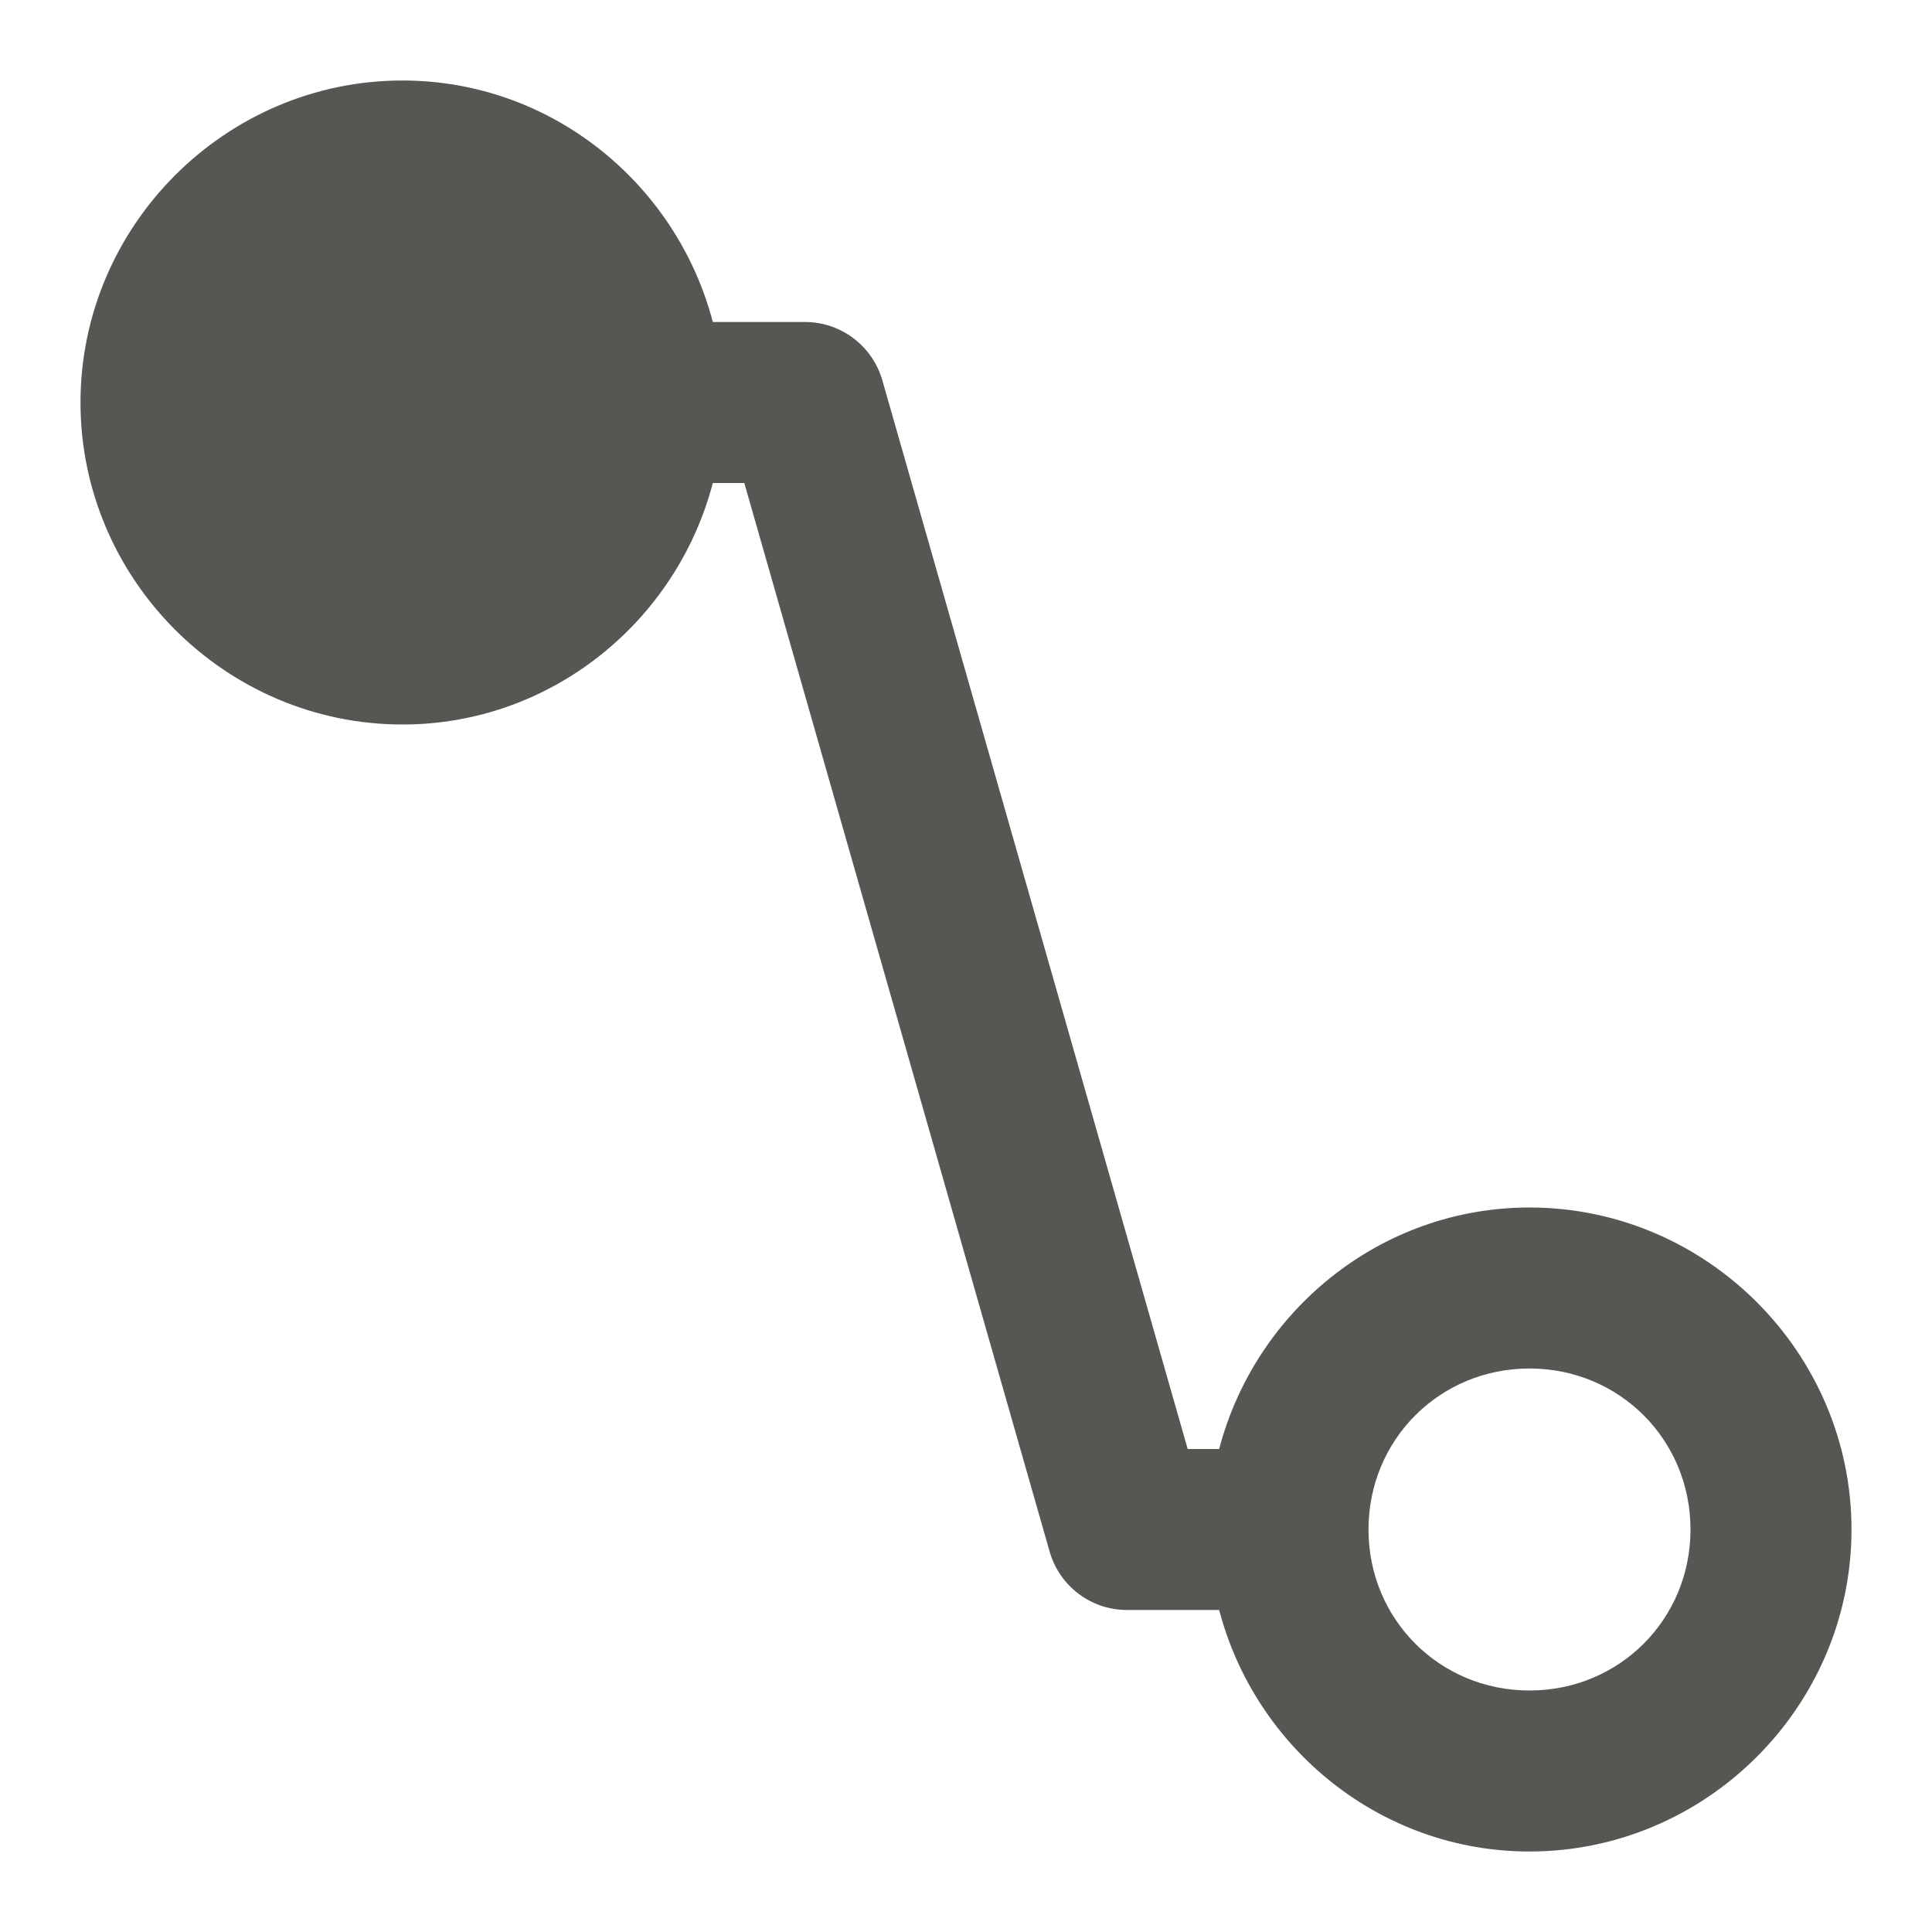 <svg xmlns="http://www.w3.org/2000/svg" viewBox="0 0 24 24">
 <path
     style="fill:#555753"
     d="M 5 1 C 2.803 1 1 2.803 1 5 C 1 7.197 2.803 9 5 9 C 6.85 9 8.406 7.716 8.855 6 L 9.246 6 L 13.039 19.275 C 13.162 19.704 13.554 20 14 20 L 15.145 20 C 15.594 21.716 17.15 23 19 23 C 21.197 23 23 21.197 23 19 C 23 16.803 21.197 15 19 15 C 17.15 15 15.594 16.284 15.145 18 L 14.754 18 L 10.961 4.725 C 10.838 4.296 10.446 4 10 4 L 8.855 4 C 8.406 2.284 6.85 1 5 1 z M 19 17 C 20.116 17 21 17.884 21 19 C 21 20.116 20.116 21 19 21 C 17.884 21 17 20.116 17 19 C 17 17.884 17.884 17 19 17 z "
     />
 </svg>
